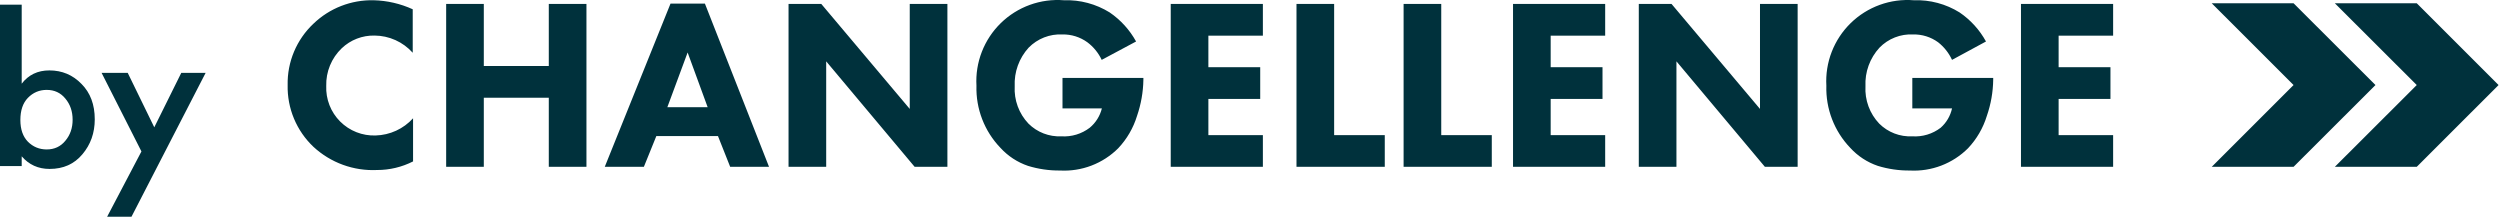 <?xml version="1.0" encoding="UTF-8"?> <svg xmlns="http://www.w3.org/2000/svg" width="813" height="71" viewBox="0 0 813 71" fill="none"> <path fill-rule="evenodd" clip-rule="evenodd" d="M759.283 1.06H785.924L812.536 27.656L785.924 54.252H759.283L785.924 27.656L759.283 1.06ZM745.864 1.061L772.504 27.657L745.864 54.253H719.251L745.864 27.657L719.251 1.061H745.864Z" fill="#00313C"></path> <path fill-rule="evenodd" clip-rule="evenodd" d="M345.525 35.255V25.337H371.83V25.896C371.767 29.91 371.068 33.889 369.762 37.685C368.56 41.621 366.466 45.225 363.64 48.218C361.17 50.683 358.208 52.602 354.948 53.848C351.686 55.095 348.2 55.642 344.714 55.453C341.192 55.486 337.685 54.977 334.316 53.945C330.877 52.777 327.79 50.759 325.343 48.078C322.762 45.399 320.743 42.233 319.406 38.764C318.066 35.296 317.432 31.595 317.543 27.879C317.332 24.118 317.928 20.356 319.293 16.844C320.657 13.333 322.757 10.153 325.453 7.52C328.149 4.887 331.376 2.861 334.921 1.578C338.464 0.295 342.243 -0.215 346 0.082C351.242 -0.097 356.417 1.284 360.873 4.049C364.433 6.482 367.373 9.717 369.454 13.492L358.273 19.47C357.21 17.207 355.606 15.24 353.605 13.743C351.249 12.039 348.404 11.146 345.497 11.201C343.466 11.1 341.435 11.431 339.541 12.173C337.649 12.915 335.934 14.05 334.512 15.503C332.968 17.194 331.774 19.172 330.998 21.325C330.22 23.477 329.874 25.761 329.983 28.047C329.859 30.27 330.192 32.496 330.962 34.586C331.731 36.676 332.92 38.586 334.455 40.2C335.855 41.594 337.529 42.682 339.373 43.394C341.216 44.106 343.188 44.426 345.162 44.334C348.473 44.546 351.75 43.553 354.386 41.541C356.337 39.919 357.718 37.716 358.328 35.255H345.525ZM134.328 52.493V38.524V38.468C132.783 40.171 130.909 41.544 128.82 42.504C126.73 43.464 124.467 43.992 122.168 44.056C120.031 44.134 117.901 43.771 115.912 42.988C113.922 42.205 112.116 41.019 110.607 39.506C109.097 37.992 107.917 36.183 107.141 34.192C106.364 32.201 106.008 30.071 106.094 27.936C106.031 25.659 106.447 23.393 107.313 21.285C108.18 19.178 109.479 17.275 111.126 15.7C113.997 12.963 117.838 11.476 121.805 11.565C124.149 11.578 126.466 12.081 128.603 13.044C130.741 14.006 132.653 15.406 134.217 17.152V3.016C130.219 1.188 125.892 0.19 121.497 0.083C117.893 0.001 114.309 0.632 110.95 1.941C107.592 3.25 104.526 5.211 101.929 7.71C99.213 10.264 97.064 13.359 95.619 16.794C94.175 20.23 93.467 23.931 93.543 27.657C93.46 31.404 94.163 35.128 95.608 38.587C97.052 42.047 99.205 45.166 101.929 47.743C104.707 50.313 107.97 52.304 111.526 53.599C115.083 54.894 118.862 55.468 122.643 55.286C126.705 55.292 130.71 54.335 134.328 52.493ZM157.335 21.454V1.284H145.091V54.252H157.335V31.791H178.468V54.252H190.713V1.284H178.468V21.454H157.335ZM237.454 54.252L233.485 44.25H213.441L209.387 54.252H196.668L218.053 1.171H229.235L250.089 54.252H237.454ZM217.019 34.863H230.13L223.616 17.067L217.019 34.863ZM256.434 54.252H268.678V19.946L297.443 54.252H308.095V1.284H295.85V35.423L267.085 1.284H256.434V54.252ZM410.688 11.593V1.284H380.721V54.252H410.688V43.944H392.965V32.182H409.822V21.846H392.965V11.593H410.688ZM421.618 1.284H433.862V43.944H450.328V54.252H421.618V1.284ZM468.693 1.284H456.45V54.252H485.13V43.944H468.693V1.284ZM522.003 1.284V11.593H504.28V21.846H521.135V32.182H504.28V43.944H522.003V54.252H492.035V1.284H522.003ZM532.935 54.252H545.179V19.946L573.944 54.252H584.594V1.284H572.35V35.423L543.585 1.284H532.935V54.252ZM621.885 35.255V25.337H648.191V25.896C648.139 29.911 647.441 33.892 646.122 37.685C644.921 41.621 642.826 45.225 640 48.218C637.529 50.683 634.568 52.602 631.307 53.848C628.047 55.095 624.561 55.642 621.075 55.453C617.55 55.486 614.044 54.977 610.675 53.945C607.237 52.777 604.15 50.759 601.701 48.078C599.128 45.397 597.114 42.229 595.78 38.761C594.446 35.293 593.817 31.593 593.931 27.879C593.72 24.118 594.316 20.356 595.68 16.844C597.045 13.333 599.145 10.153 601.841 7.52C604.536 4.887 607.764 2.861 611.309 1.578C614.852 0.295 618.631 -0.215 622.388 0.082C627.63 -0.102 632.807 1.279 637.261 4.049C640.826 6.475 643.768 9.711 645.842 13.492L634.8 19.47C633.768 17.229 632.214 15.266 630.271 13.743C627.919 12.035 625.072 11.142 622.165 11.201C620.136 11.097 618.11 11.427 616.22 12.169C614.33 12.911 612.621 14.048 611.206 15.503C609.654 17.189 608.452 19.166 607.671 21.319C606.888 23.472 606.541 25.759 606.65 28.047C606.525 30.27 606.859 32.496 607.628 34.586C608.397 36.676 609.586 38.586 611.123 40.2C612.528 41.601 614.213 42.693 616.066 43.405C617.919 44.117 619.901 44.434 621.885 44.334C625.197 44.551 628.475 43.558 631.109 41.541C632.976 39.89 634.269 37.688 634.8 35.255H621.885ZM687.188 11.593V1.284H657.22V54.252H687.188V43.944H669.464V32.182H686.32V21.846H669.464V11.593H687.188Z" fill="#00313C"></path> <path d="M7.056 1.512V27.216C9.264 24.336 12.264 22.896 16.056 22.896C20.184 22.896 23.664 24.36 26.496 27.288C29.376 30.168 30.816 34.008 30.816 38.808C30.816 43.224 29.472 47.016 26.784 50.184C24.144 53.352 20.592 54.936 16.128 54.936C12.432 54.936 9.408 53.568 7.056 50.832V54H0V1.512H7.056ZM15.192 29.232C12.792 29.232 10.752 30.096 9.072 31.824C7.44 33.504 6.624 35.904 6.624 39.024C6.624 42.048 7.44 44.4 9.072 46.08C10.752 47.76 12.792 48.6 15.192 48.6C17.688 48.6 19.704 47.664 21.24 45.792C22.824 43.92 23.616 41.64 23.616 38.952C23.616 36.216 22.824 33.912 21.24 32.04C19.704 30.168 17.688 29.232 15.192 29.232ZM34.835 70.488L45.995 49.248L33.035 23.688H41.531L50.171 41.4L58.955 23.688H66.875L42.755 70.488H34.835Z" fill="#00313C"></path> </svg> 